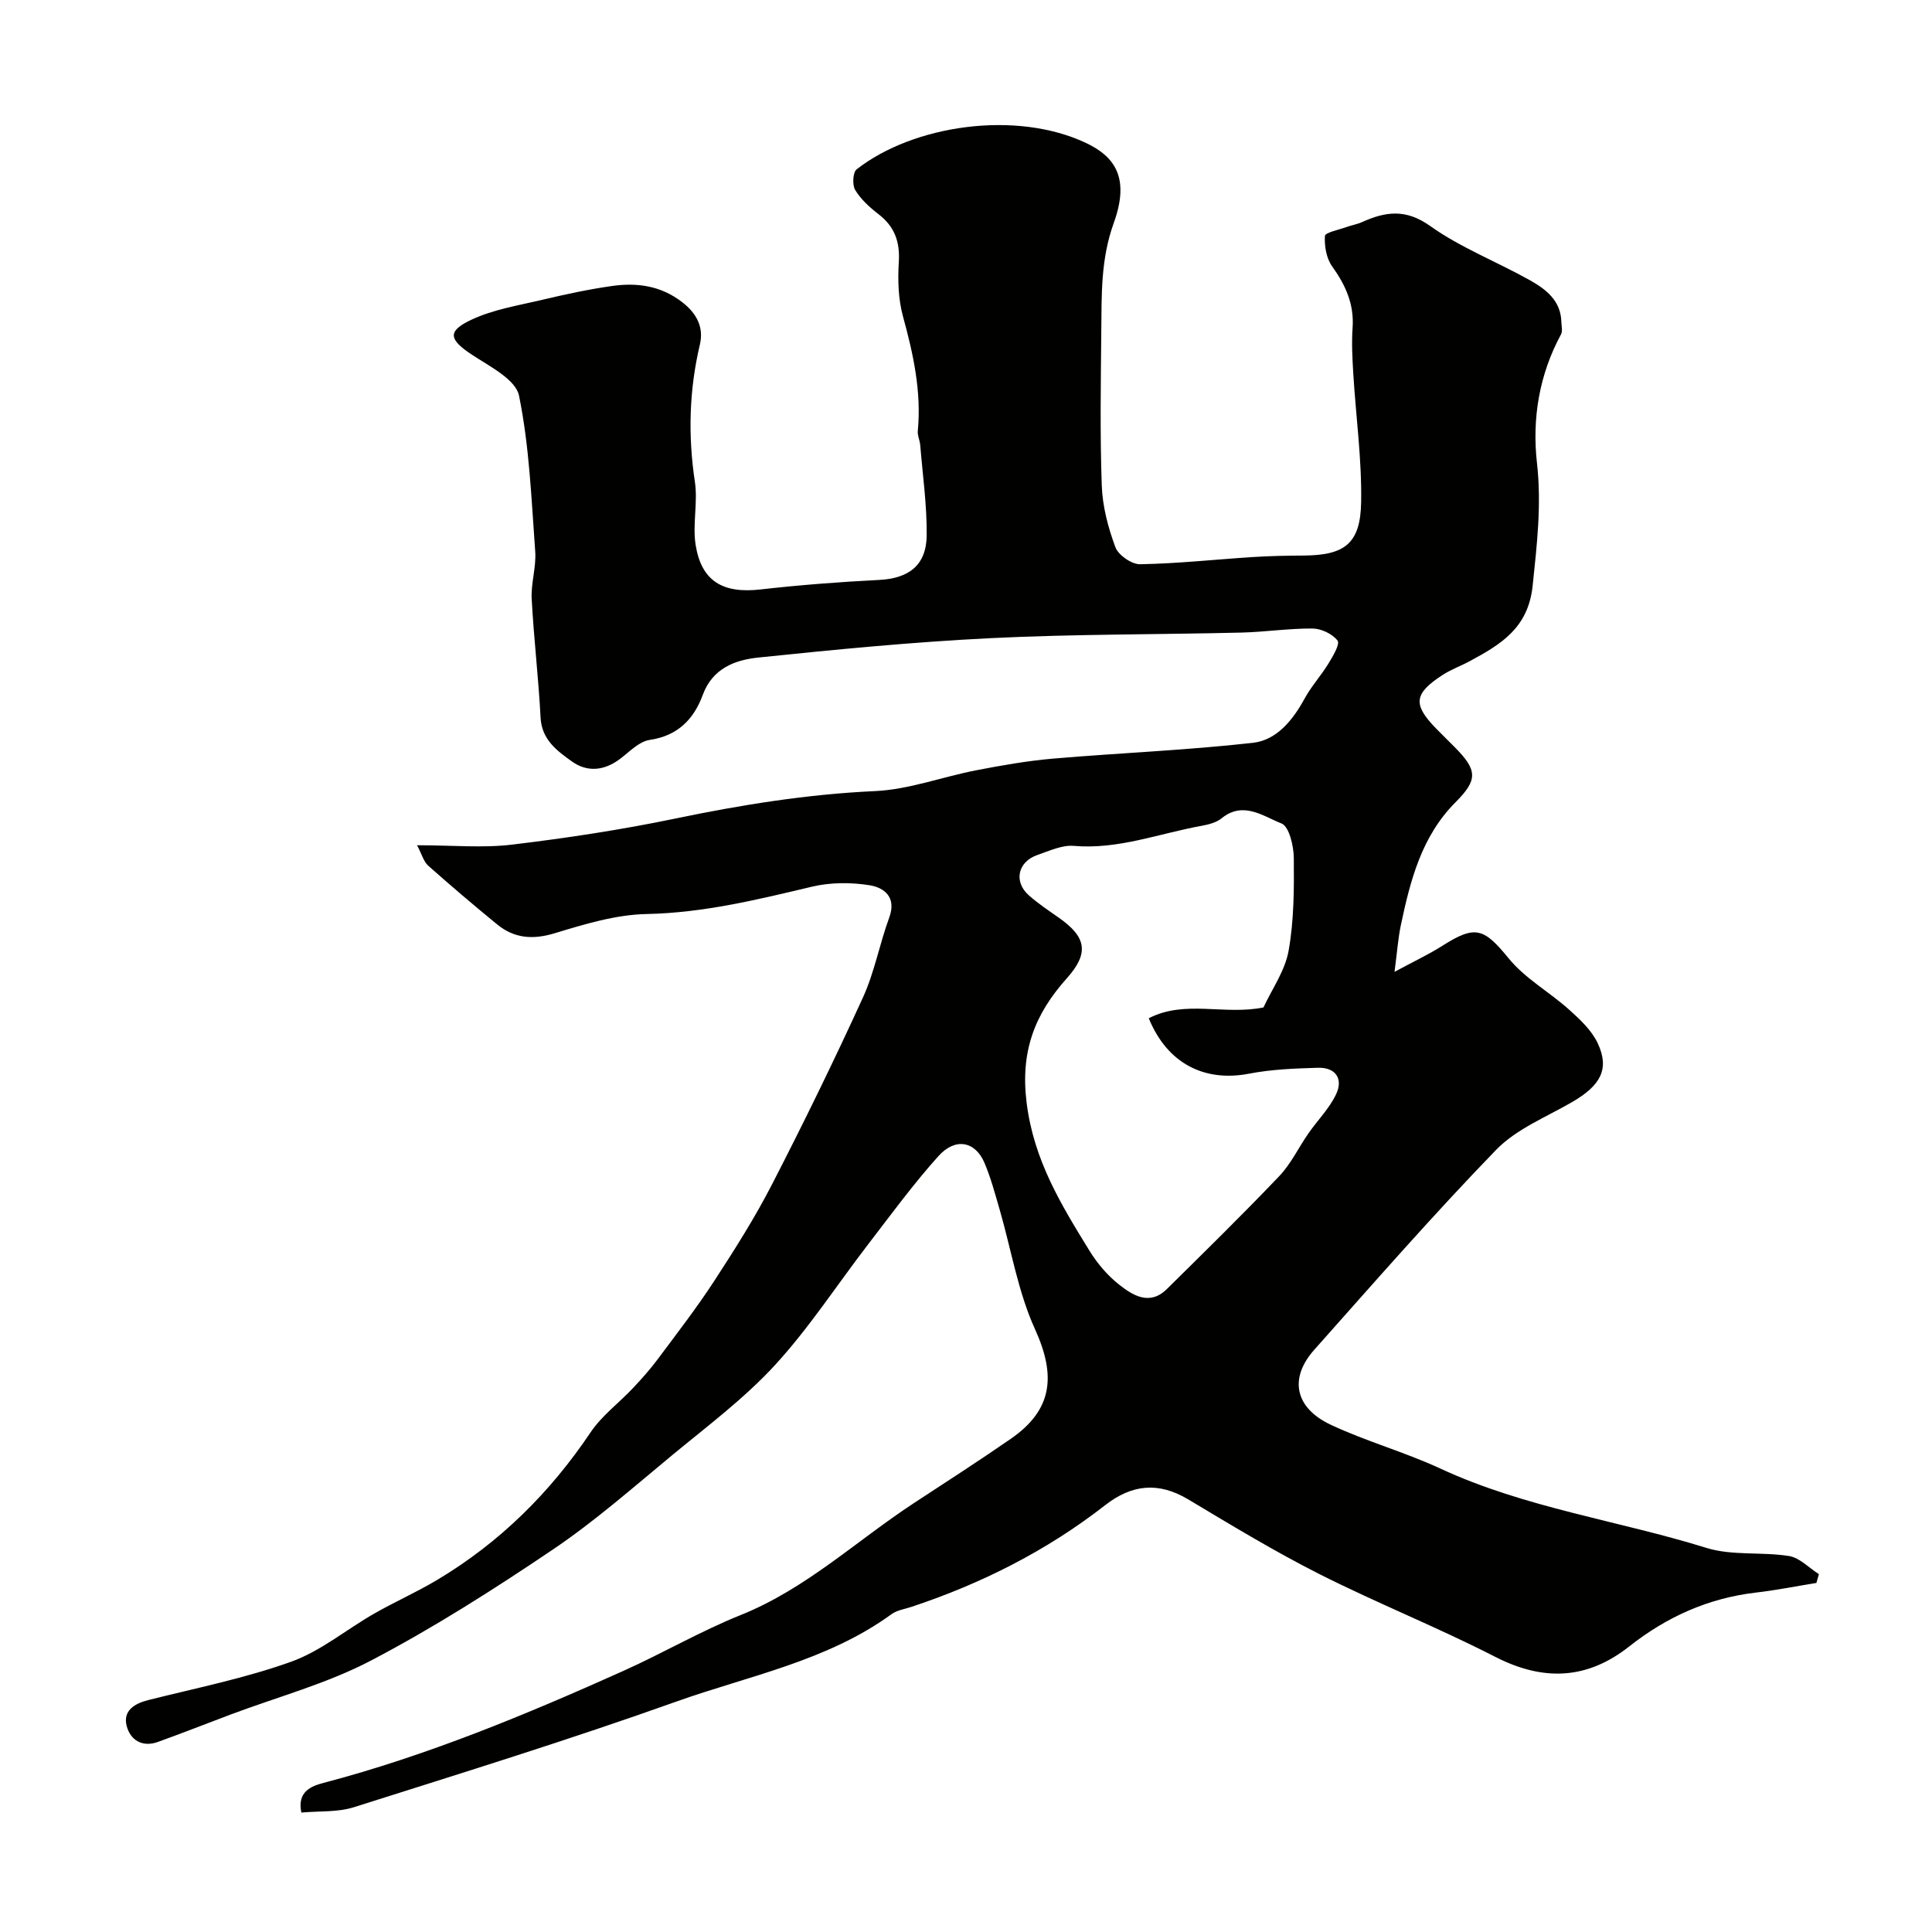 <svg enable-background="new 0 0 400 400" viewBox="0 0 400 400" xmlns="http://www.w3.org/2000/svg"><path d="m86.35 175c7.33 0 13.58.6 19.67-.13 11.33-1.36 22.64-3.08 33.81-5.4 13.66-2.84 27.31-5.04 41.3-5.68 7.04-.32 13.96-2.95 20.98-4.31 5.28-1.02 10.6-1.96 15.95-2.42 13.78-1.18 27.63-1.72 41.36-3.27 4.93-.56 8.26-4.71 10.71-9.2 1.38-2.53 3.39-4.72 4.9-7.19.92-1.51 2.44-4.04 1.9-4.76-1.05-1.39-3.36-2.49-5.16-2.51-4.93-.04-9.86.72-14.8.84-17.26.42-34.55.3-51.79 1.15-16.1.79-32.16 2.35-48.2 4.02-4.78.5-9.45 2.21-11.48 7.73-1.84 5.01-5.16 8.47-10.98 9.32-2.18.32-4.15 2.41-6.08 3.88-3.27 2.5-6.81 2.89-10.05.57-3.06-2.2-6.23-4.48-6.47-9.06-.42-8.21-1.41-16.4-1.84-24.61-.17-3.24.97-6.57.73-9.8-.79-10.79-1.2-21.7-3.35-32.24-.68-3.37-6.08-6.07-9.72-8.47-4.74-3.13-5.25-4.85-.21-7.23 4.58-2.17 9.82-2.99 14.82-4.18 4.75-1.12 9.54-2.16 14.37-2.84 5.16-.73 10.05-.08 14.47 3.31 3.1 2.38 4.55 5.27 3.71 8.83-2.23 9.44-2.47 18.83-1.03 28.42.64 4.26-.52 8.79.15 13.03 1.2 7.56 5.66 10.12 13.42 9.24 8.16-.92 16.36-1.56 24.56-1.97 6.15-.31 9.8-3.02 9.86-9.24.06-6.23-.83-12.47-1.34-18.7-.08-.97-.59-1.95-.5-2.89.78-8.16-.93-15.93-3.07-23.74-.98-3.57-1.09-7.52-.86-11.25.26-4.2-.87-7.34-4.21-9.91-1.83-1.41-3.65-3.07-4.82-5-.63-1.04-.5-3.66.3-4.28 11.77-9.21 33.04-12.3 47.51-5.45 5.97 2.83 9.09 7.24 5.72 16.56-2.71 7.51-2.5 14.85-2.58 22.38-.1 10.66-.28 21.34.1 31.99.15 4.3 1.31 8.69 2.82 12.75.61 1.65 3.38 3.57 5.13 3.53 7.78-.14 15.54-.99 23.31-1.49 3.48-.22 6.97-.29 10.45-.31 8.57-.04 11.85-2.44 11.99-11.07.15-8.86-1.09-17.75-1.63-26.63-.19-3.15-.36-6.33-.14-9.47.34-4.89-1.46-8.83-4.24-12.71-1.19-1.66-1.62-4.21-1.49-6.29.05-.71 2.88-1.27 4.46-1.84 1.06-.39 2.21-.57 3.23-1.03 4.85-2.18 9.03-2.8 14.1.81 6.33 4.51 13.81 7.39 20.65 11.23 3.29 1.85 6.4 4.2 6.51 8.61.02.87.3 1.9-.06 2.58-4.53 8.35-6.02 17.48-4.99 26.62.98 8.65 0 16.91-.89 25.43-.92 8.81-6.62 12.16-13.01 15.62-1.84 1-3.85 1.71-5.6 2.84-5.99 3.88-6.24 6.12-1.42 11.07 1.28 1.31 2.59 2.59 3.88 3.89 4.73 4.76 4.83 6.76.2 11.4-7.06 7.07-9.39 16.22-11.35 25.52-.56 2.66-.74 5.4-1.3 9.61 4.09-2.21 7.11-3.62 9.9-5.39 6.88-4.39 8.63-3.64 13.75 2.62 3.39 4.16 8.43 6.94 12.49 10.59 2.27 2.03 4.69 4.3 5.94 6.98 2.49 5.32.6 8.74-5.36 12.19-5.36 3.1-11.5 5.55-15.68 9.86-12.98 13.39-25.26 27.46-37.66 41.4-5.26 5.91-4.03 12.03 3.46 15.54 7.34 3.44 15.27 5.63 22.63 9.04 17.58 8.16 36.79 10.75 55.09 16.43 5.36 1.67 11.46.78 17.13 1.69 2.2.36 4.12 2.45 6.17 3.75-.17.61-.34 1.21-.51 1.82-4.19.68-8.35 1.51-12.56 2-9.85 1.16-18.45 5.03-26.2 11.15-8.71 6.88-17.78 7.26-27.76 2.14-11.9-6.1-24.38-11.07-36.32-17.09-9.31-4.7-18.25-10.13-27.21-15.49-6.17-3.69-11.66-3.13-17.22 1.2-12.09 9.43-25.59 16.23-40.11 21.05-1.39.46-2.97.68-4.1 1.5-13.38 9.74-29.53 12.74-44.64 18.13-22.03 7.86-44.39 14.78-66.7 21.85-3.35 1.06-7.13.76-10.86 1.1-.92-4.42 2.17-5.5 4.59-6.14 21.5-5.66 41.93-14.14 62.13-23.21 8.17-3.67 15.96-8.22 24.26-11.55 13.54-5.44 24-15.42 35.92-23.22 6.68-4.37 13.4-8.71 19.97-13.25 8.68-6 9.42-13.05 5.02-22.72-3.52-7.74-4.91-16.44-7.3-24.7-.95-3.27-1.83-6.59-3.15-9.71-1.91-4.49-6.02-5.32-9.54-1.41-5.13 5.71-9.69 11.94-14.38 18.04-6.49 8.42-12.31 17.44-19.47 25.24-6.37 6.93-14.06 12.67-21.36 18.71-8.08 6.68-16 13.66-24.67 19.5-12.15 8.2-24.59 16.13-37.56 22.93-9.15 4.8-19.38 7.54-29.12 11.2-5.01 1.89-10 3.85-15.04 5.67-3.28 1.18-5.76-.44-6.48-3.38-.75-3.05 1.56-4.55 4.46-5.28 9.92-2.5 20.03-4.51 29.62-7.95 6.13-2.2 11.43-6.68 17.2-9.97 4.3-2.46 8.87-4.47 13.11-7.02 12.9-7.72 23.3-18.03 31.69-30.52 2.32-3.45 5.87-6.07 8.77-9.15 1.8-1.91 3.55-3.88 5.12-5.98 3.98-5.34 8.07-10.63 11.7-16.2 4.25-6.52 8.43-13.12 11.98-20.03 6.55-12.73 12.84-25.6 18.79-38.62 2.41-5.26 3.45-11.12 5.46-16.59 1.55-4.23-1.06-6.19-4.07-6.68-3.87-.62-8.1-.61-11.9.29-11.31 2.69-22.5 5.43-34.29 5.67-6.39.13-12.85 2.11-19.05 3.99-4.54 1.37-8.36 1.04-11.91-1.87-4.83-3.96-9.6-8.01-14.27-12.16-.92-.85-1.28-2.33-2.27-4.2zm175.24 33.58c1.75-3.79 4.46-7.58 5.2-11.73 1.12-6.28 1.14-12.82 1.08-19.24-.03-2.48-.97-6.5-2.55-7.12-3.77-1.48-7.91-4.72-12.4-1.07-1.07.87-2.65 1.28-4.05 1.54-8.81 1.57-17.31 4.97-26.56 4.17-2.43-.21-5.05 1.04-7.49 1.87-4.1 1.4-5.01 5.52-1.82 8.36 1.94 1.73 4.13 3.17 6.26 4.67 5.68 3.99 6.27 7.31 1.61 12.52-6.65 7.44-9.66 15.12-8.31 25.84 1.49 11.85 7.15 21.05 12.99 30.54 1.61 2.62 3.73 5.13 6.14 7.03 2.88 2.27 6.36 4.43 9.91.91 7.82-7.72 15.67-15.41 23.25-23.36 2.43-2.55 4-5.91 6.04-8.85 1.9-2.73 4.35-5.17 5.74-8.12 1.52-3.21-.12-5.58-3.78-5.47-4.76.14-9.58.32-14.23 1.22-9.2 1.78-16.94-2.05-20.78-11.47 7.48-3.87 15.6-.59 23.75-2.24z" fill="#010100"/></svg>